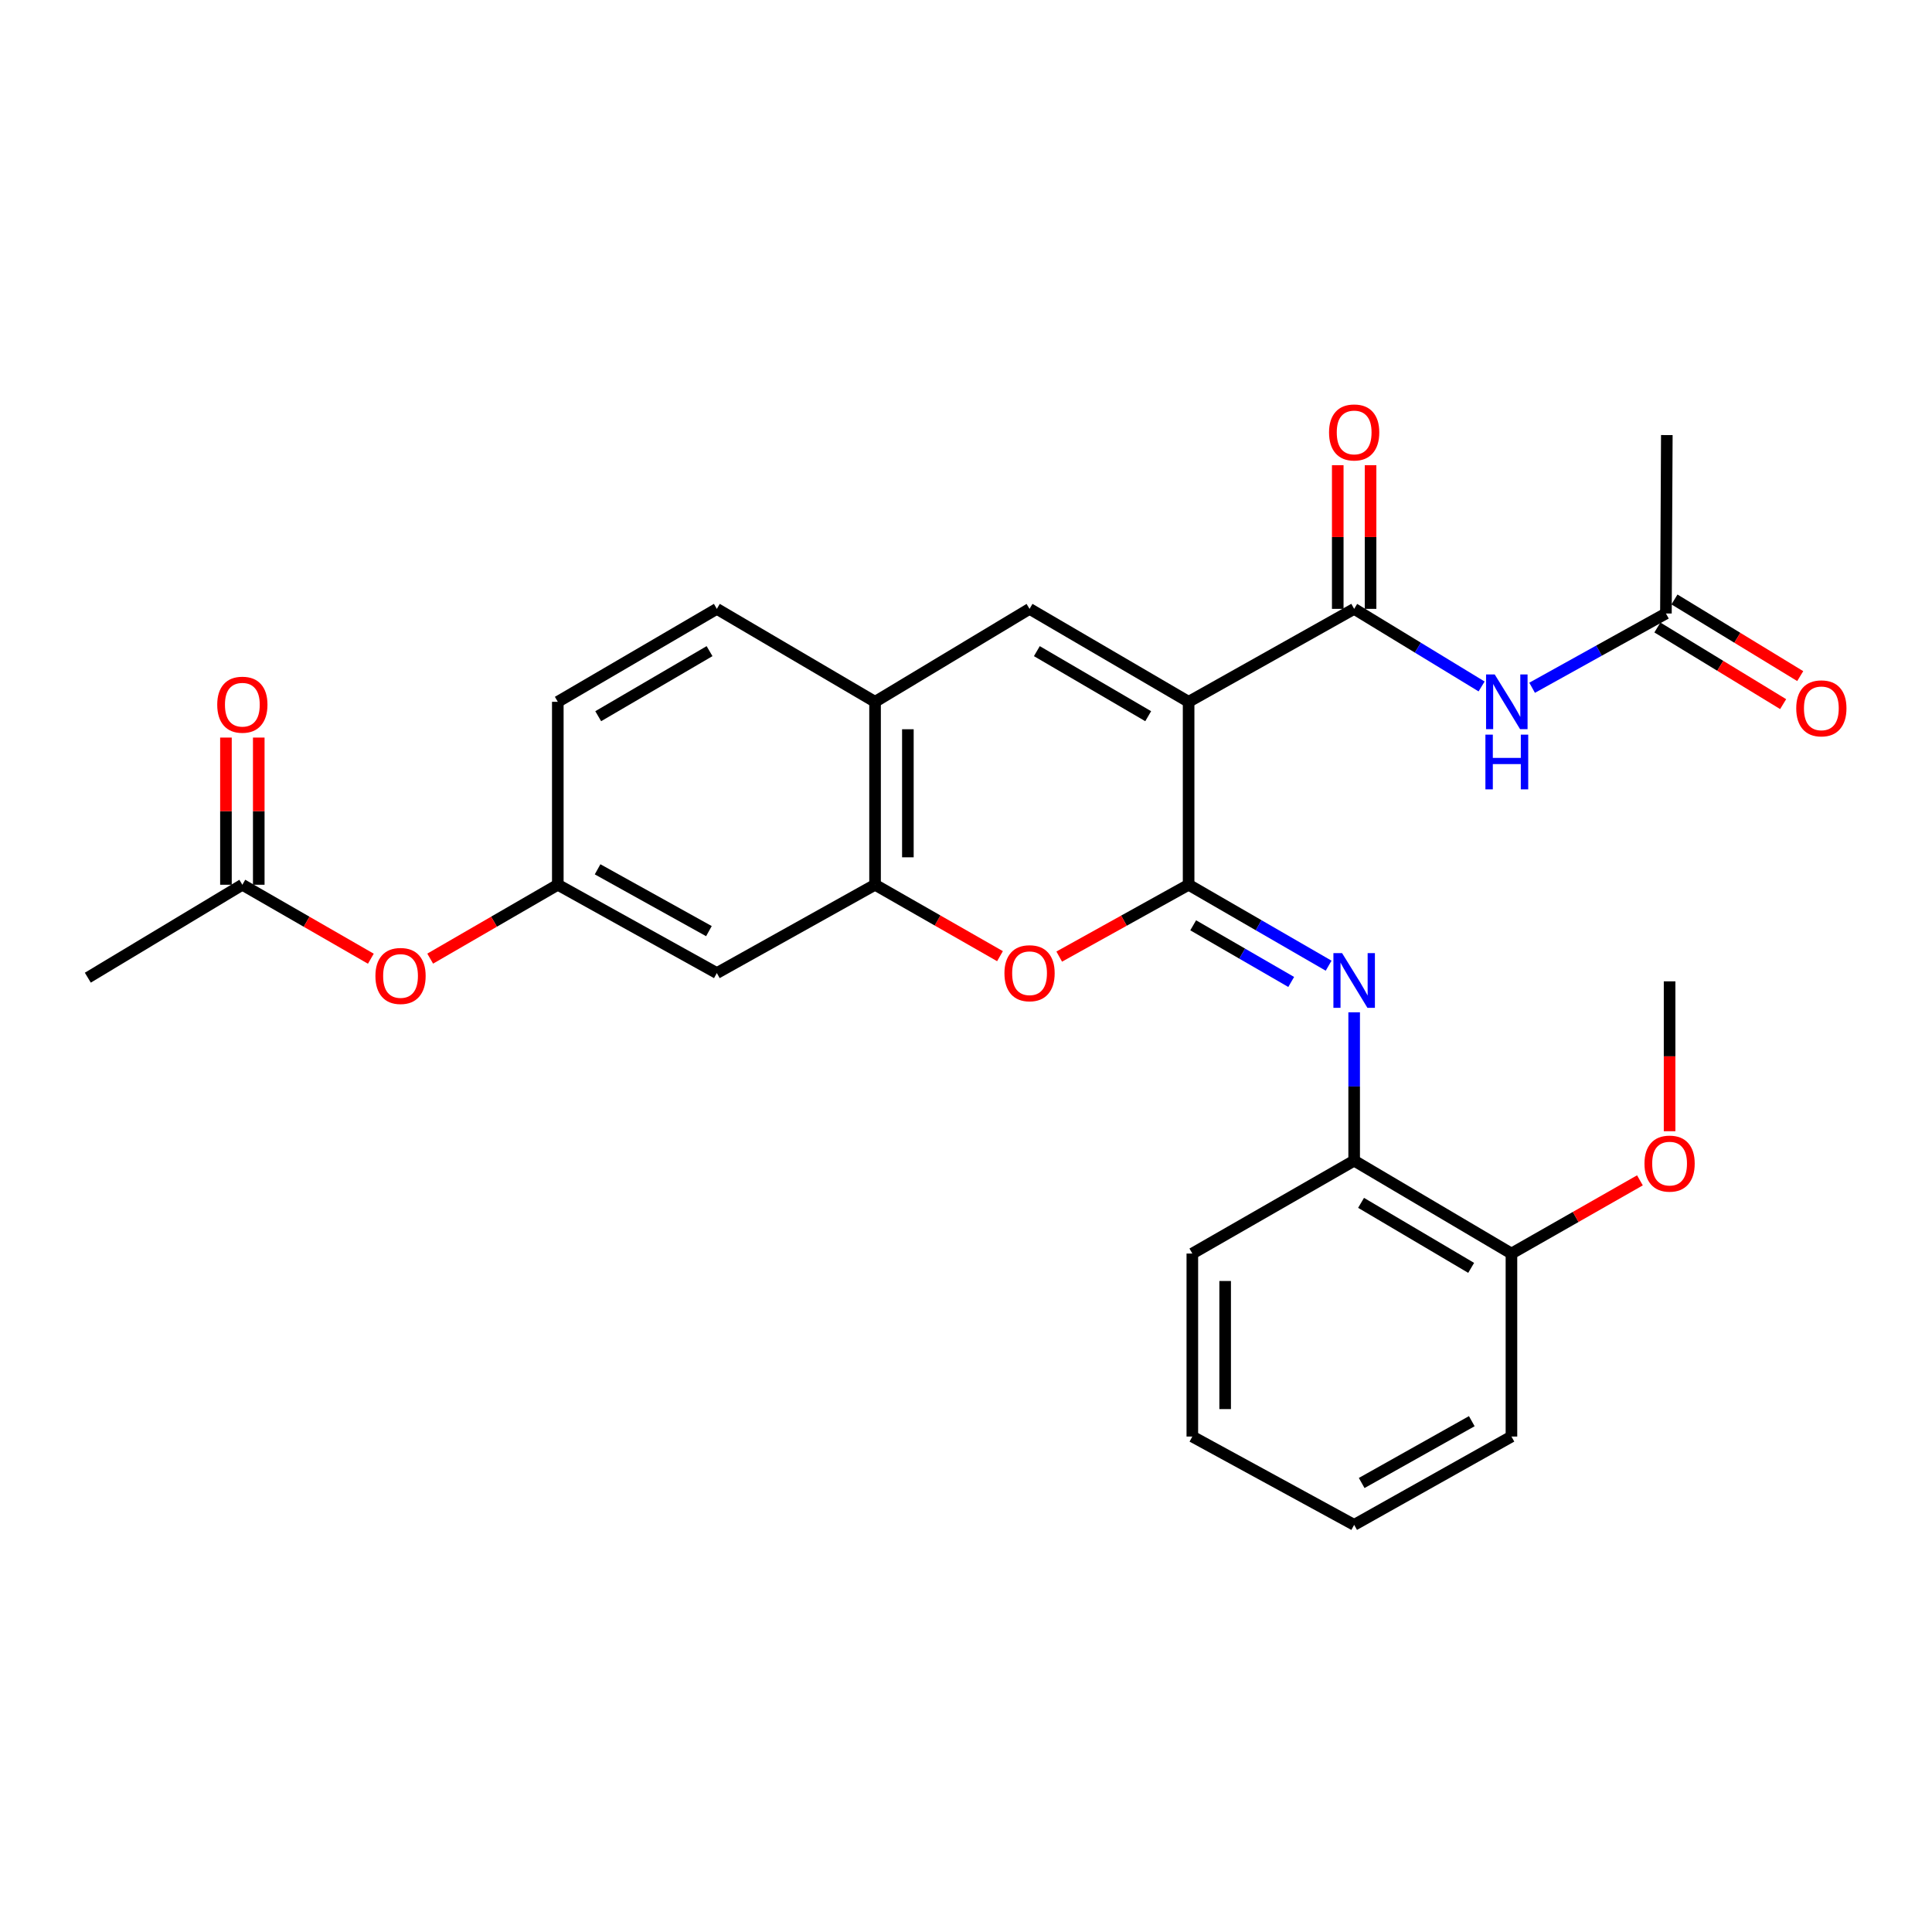 <?xml version='1.0' encoding='iso-8859-1'?>
<svg version='1.1' baseProfile='full'
              xmlns='http://www.w3.org/2000/svg'
                      xmlns:rdkit='http://www.rdkit.org/xml'
                      xmlns:xlink='http://www.w3.org/1999/xlink'
                  xml:space='preserve'
width='1000px' height='1000px' viewBox='0 0 1000 1000'>
<!-- END OF HEADER -->
<rect style='opacity:1.0;fill:#FFFFFF;stroke:none' width='1000' height='1000' x='0' y='0'> </rect>
<path class='bond-0' d='M 615.223,363.257 L 615.223,457.946' style='fill:none;fill-rule:evenodd;stroke:#000000;stroke-width:6px;stroke-linecap:butt;stroke-linejoin:miter;stroke-opacity:1' />
<path class='bond-1' d='M 615.223,363.257 L 700.91,315.148' style='fill:none;fill-rule:evenodd;stroke:#000000;stroke-width:6px;stroke-linecap:butt;stroke-linejoin:miter;stroke-opacity:1' />
<path class='bond-2' d='M 615.223,363.257 L 532.896,315.148' style='fill:none;fill-rule:evenodd;stroke:#000000;stroke-width:6px;stroke-linecap:butt;stroke-linejoin:miter;stroke-opacity:1' />
<path class='bond-2' d='M 594.304,370.706 L 536.675,337.03' style='fill:none;fill-rule:evenodd;stroke:#000000;stroke-width:6px;stroke-linecap:butt;stroke-linejoin:miter;stroke-opacity:1' />
<path class='bond-3' d='M 615.223,457.946 L 581.737,476.539' style='fill:none;fill-rule:evenodd;stroke:#000000;stroke-width:6px;stroke-linecap:butt;stroke-linejoin:miter;stroke-opacity:1' />
<path class='bond-3' d='M 581.737,476.539 L 548.25,495.133' style='fill:none;fill-rule:evenodd;stroke:#FF0000;stroke-width:6px;stroke-linecap:butt;stroke-linejoin:miter;stroke-opacity:1' />
<path class='bond-4' d='M 615.223,457.946 L 651.459,478.893' style='fill:none;fill-rule:evenodd;stroke:#000000;stroke-width:6px;stroke-linecap:butt;stroke-linejoin:miter;stroke-opacity:1' />
<path class='bond-4' d='M 651.459,478.893 L 687.696,499.841' style='fill:none;fill-rule:evenodd;stroke:#0000FF;stroke-width:6px;stroke-linecap:butt;stroke-linejoin:miter;stroke-opacity:1' />
<path class='bond-4' d='M 617.593,478.936 L 642.958,493.599' style='fill:none;fill-rule:evenodd;stroke:#000000;stroke-width:6px;stroke-linecap:butt;stroke-linejoin:miter;stroke-opacity:1' />
<path class='bond-4' d='M 642.958,493.599 L 668.323,508.263' style='fill:none;fill-rule:evenodd;stroke:#0000FF;stroke-width:6px;stroke-linecap:butt;stroke-linejoin:miter;stroke-opacity:1' />
<path class='bond-6' d='M 700.91,315.148 L 733.891,335.228' style='fill:none;fill-rule:evenodd;stroke:#000000;stroke-width:6px;stroke-linecap:butt;stroke-linejoin:miter;stroke-opacity:1' />
<path class='bond-6' d='M 733.891,335.228 L 766.872,355.309' style='fill:none;fill-rule:evenodd;stroke:#0000FF;stroke-width:6px;stroke-linecap:butt;stroke-linejoin:miter;stroke-opacity:1' />
<path class='bond-12' d='M 709.403,315.148 L 709.403,277.972' style='fill:none;fill-rule:evenodd;stroke:#000000;stroke-width:6px;stroke-linecap:butt;stroke-linejoin:miter;stroke-opacity:1' />
<path class='bond-12' d='M 709.403,277.972 L 709.403,240.797' style='fill:none;fill-rule:evenodd;stroke:#FF0000;stroke-width:6px;stroke-linecap:butt;stroke-linejoin:miter;stroke-opacity:1' />
<path class='bond-12' d='M 692.417,315.148 L 692.417,277.972' style='fill:none;fill-rule:evenodd;stroke:#000000;stroke-width:6px;stroke-linecap:butt;stroke-linejoin:miter;stroke-opacity:1' />
<path class='bond-12' d='M 692.417,277.972 L 692.417,240.797' style='fill:none;fill-rule:evenodd;stroke:#FF0000;stroke-width:6px;stroke-linecap:butt;stroke-linejoin:miter;stroke-opacity:1' />
<path class='bond-7' d='M 532.896,315.148 L 452.928,363.257' style='fill:none;fill-rule:evenodd;stroke:#000000;stroke-width:6px;stroke-linecap:butt;stroke-linejoin:miter;stroke-opacity:1' />
<path class='bond-28' d='M 517.593,494.911 L 485.261,476.428' style='fill:none;fill-rule:evenodd;stroke:#FF0000;stroke-width:6px;stroke-linecap:butt;stroke-linejoin:miter;stroke-opacity:1' />
<path class='bond-28' d='M 485.261,476.428 L 452.928,457.946' style='fill:none;fill-rule:evenodd;stroke:#000000;stroke-width:6px;stroke-linecap:butt;stroke-linejoin:miter;stroke-opacity:1' />
<path class='bond-8' d='M 700.91,523.972 L 700.91,562.363' style='fill:none;fill-rule:evenodd;stroke:#0000FF;stroke-width:6px;stroke-linecap:butt;stroke-linejoin:miter;stroke-opacity:1' />
<path class='bond-8' d='M 700.91,562.363 L 700.91,600.754' style='fill:none;fill-rule:evenodd;stroke:#000000;stroke-width:6px;stroke-linecap:butt;stroke-linejoin:miter;stroke-opacity:1' />
<path class='bond-5' d='M 452.928,457.946 L 452.928,363.257' style='fill:none;fill-rule:evenodd;stroke:#000000;stroke-width:6px;stroke-linecap:butt;stroke-linejoin:miter;stroke-opacity:1' />
<path class='bond-5' d='M 469.915,443.743 L 469.915,377.46' style='fill:none;fill-rule:evenodd;stroke:#000000;stroke-width:6px;stroke-linecap:butt;stroke-linejoin:miter;stroke-opacity:1' />
<path class='bond-9' d='M 452.928,457.946 L 371.035,503.658' style='fill:none;fill-rule:evenodd;stroke:#000000;stroke-width:6px;stroke-linecap:butt;stroke-linejoin:miter;stroke-opacity:1' />
<path class='bond-10' d='M 793.02,355.987 L 827.65,336.761' style='fill:none;fill-rule:evenodd;stroke:#0000FF;stroke-width:6px;stroke-linecap:butt;stroke-linejoin:miter;stroke-opacity:1' />
<path class='bond-10' d='M 827.65,336.761 L 862.28,317.535' style='fill:none;fill-rule:evenodd;stroke:#000000;stroke-width:6px;stroke-linecap:butt;stroke-linejoin:miter;stroke-opacity:1' />
<path class='bond-18' d='M 452.928,363.257 L 371.035,315.148' style='fill:none;fill-rule:evenodd;stroke:#000000;stroke-width:6px;stroke-linecap:butt;stroke-linejoin:miter;stroke-opacity:1' />
<path class='bond-15' d='M 700.91,600.754 L 782.322,648.835' style='fill:none;fill-rule:evenodd;stroke:#000000;stroke-width:6px;stroke-linecap:butt;stroke-linejoin:miter;stroke-opacity:1' />
<path class='bond-15' d='M 704.484,622.592 L 761.472,656.249' style='fill:none;fill-rule:evenodd;stroke:#000000;stroke-width:6px;stroke-linecap:butt;stroke-linejoin:miter;stroke-opacity:1' />
<path class='bond-21' d='M 700.91,600.754 L 617.148,648.835' style='fill:none;fill-rule:evenodd;stroke:#000000;stroke-width:6px;stroke-linecap:butt;stroke-linejoin:miter;stroke-opacity:1' />
<path class='bond-29' d='M 371.035,503.658 L 288.718,457.946' style='fill:none;fill-rule:evenodd;stroke:#000000;stroke-width:6px;stroke-linecap:butt;stroke-linejoin:miter;stroke-opacity:1' />
<path class='bond-29' d='M 366.934,481.951 L 309.312,449.953' style='fill:none;fill-rule:evenodd;stroke:#000000;stroke-width:6px;stroke-linecap:butt;stroke-linejoin:miter;stroke-opacity:1' />
<path class='bond-16' d='M 857.86,324.788 L 890.407,344.621' style='fill:none;fill-rule:evenodd;stroke:#000000;stroke-width:6px;stroke-linecap:butt;stroke-linejoin:miter;stroke-opacity:1' />
<path class='bond-16' d='M 890.407,344.621 L 922.954,364.455' style='fill:none;fill-rule:evenodd;stroke:#FF0000;stroke-width:6px;stroke-linecap:butt;stroke-linejoin:miter;stroke-opacity:1' />
<path class='bond-16' d='M 866.7,310.282 L 899.247,330.116' style='fill:none;fill-rule:evenodd;stroke:#000000;stroke-width:6px;stroke-linecap:butt;stroke-linejoin:miter;stroke-opacity:1' />
<path class='bond-16' d='M 899.247,330.116 L 931.794,349.95' style='fill:none;fill-rule:evenodd;stroke:#FF0000;stroke-width:6px;stroke-linecap:butt;stroke-linejoin:miter;stroke-opacity:1' />
<path class='bond-22' d='M 862.28,317.535 L 862.742,225.195' style='fill:none;fill-rule:evenodd;stroke:#000000;stroke-width:6px;stroke-linecap:butt;stroke-linejoin:miter;stroke-opacity:1' />
<path class='bond-11' d='M 125.441,457.946 L 158.697,477.089' style='fill:none;fill-rule:evenodd;stroke:#000000;stroke-width:6px;stroke-linecap:butt;stroke-linejoin:miter;stroke-opacity:1' />
<path class='bond-11' d='M 158.697,477.089 L 191.954,496.231' style='fill:none;fill-rule:evenodd;stroke:#FF0000;stroke-width:6px;stroke-linecap:butt;stroke-linejoin:miter;stroke-opacity:1' />
<path class='bond-17' d='M 133.934,457.946 L 133.934,419.855' style='fill:none;fill-rule:evenodd;stroke:#000000;stroke-width:6px;stroke-linecap:butt;stroke-linejoin:miter;stroke-opacity:1' />
<path class='bond-17' d='M 133.934,419.855 L 133.934,381.764' style='fill:none;fill-rule:evenodd;stroke:#FF0000;stroke-width:6px;stroke-linecap:butt;stroke-linejoin:miter;stroke-opacity:1' />
<path class='bond-17' d='M 116.948,457.946 L 116.948,419.855' style='fill:none;fill-rule:evenodd;stroke:#000000;stroke-width:6px;stroke-linecap:butt;stroke-linejoin:miter;stroke-opacity:1' />
<path class='bond-17' d='M 116.948,419.855 L 116.948,381.764' style='fill:none;fill-rule:evenodd;stroke:#FF0000;stroke-width:6px;stroke-linecap:butt;stroke-linejoin:miter;stroke-opacity:1' />
<path class='bond-23' d='M 125.441,457.946 L 45.455,506.046' style='fill:none;fill-rule:evenodd;stroke:#000000;stroke-width:6px;stroke-linecap:butt;stroke-linejoin:miter;stroke-opacity:1' />
<path class='bond-13' d='M 288.718,457.946 L 288.718,363.257' style='fill:none;fill-rule:evenodd;stroke:#000000;stroke-width:6px;stroke-linecap:butt;stroke-linejoin:miter;stroke-opacity:1' />
<path class='bond-14' d='M 288.718,457.946 L 255.692,477.066' style='fill:none;fill-rule:evenodd;stroke:#000000;stroke-width:6px;stroke-linecap:butt;stroke-linejoin:miter;stroke-opacity:1' />
<path class='bond-14' d='M 255.692,477.066 L 222.667,496.186' style='fill:none;fill-rule:evenodd;stroke:#FF0000;stroke-width:6px;stroke-linecap:butt;stroke-linejoin:miter;stroke-opacity:1' />
<path class='bond-20' d='M 782.322,648.835 L 815.572,629.89' style='fill:none;fill-rule:evenodd;stroke:#000000;stroke-width:6px;stroke-linecap:butt;stroke-linejoin:miter;stroke-opacity:1' />
<path class='bond-20' d='M 815.572,629.89 L 848.822,610.946' style='fill:none;fill-rule:evenodd;stroke:#FF0000;stroke-width:6px;stroke-linecap:butt;stroke-linejoin:miter;stroke-opacity:1' />
<path class='bond-24' d='M 782.322,648.835 L 782.322,743.552' style='fill:none;fill-rule:evenodd;stroke:#000000;stroke-width:6px;stroke-linecap:butt;stroke-linejoin:miter;stroke-opacity:1' />
<path class='bond-19' d='M 371.035,315.148 L 288.718,363.257' style='fill:none;fill-rule:evenodd;stroke:#000000;stroke-width:6px;stroke-linecap:butt;stroke-linejoin:miter;stroke-opacity:1' />
<path class='bond-19' d='M 367.259,337.029 L 309.636,370.706' style='fill:none;fill-rule:evenodd;stroke:#000000;stroke-width:6px;stroke-linecap:butt;stroke-linejoin:miter;stroke-opacity:1' />
<path class='bond-25' d='M 864.177,585.521 L 864.177,546.732' style='fill:none;fill-rule:evenodd;stroke:#FF0000;stroke-width:6px;stroke-linecap:butt;stroke-linejoin:miter;stroke-opacity:1' />
<path class='bond-25' d='M 864.177,546.732 L 864.177,507.942' style='fill:none;fill-rule:evenodd;stroke:#000000;stroke-width:6px;stroke-linecap:butt;stroke-linejoin:miter;stroke-opacity:1' />
<path class='bond-26' d='M 617.148,648.835 L 617.148,743.552' style='fill:none;fill-rule:evenodd;stroke:#000000;stroke-width:6px;stroke-linecap:butt;stroke-linejoin:miter;stroke-opacity:1' />
<path class='bond-26' d='M 634.135,663.042 L 634.135,729.345' style='fill:none;fill-rule:evenodd;stroke:#000000;stroke-width:6px;stroke-linecap:butt;stroke-linejoin:miter;stroke-opacity:1' />
<path class='bond-30' d='M 782.322,743.552 L 700.91,789.264' style='fill:none;fill-rule:evenodd;stroke:#000000;stroke-width:6px;stroke-linecap:butt;stroke-linejoin:miter;stroke-opacity:1' />
<path class='bond-30' d='M 761.793,735.598 L 704.805,767.596' style='fill:none;fill-rule:evenodd;stroke:#000000;stroke-width:6px;stroke-linecap:butt;stroke-linejoin:miter;stroke-opacity:1' />
<path class='bond-27' d='M 617.148,743.552 L 700.91,789.264' style='fill:none;fill-rule:evenodd;stroke:#000000;stroke-width:6px;stroke-linecap:butt;stroke-linejoin:miter;stroke-opacity:1' />
<path  class='atom-4' d='M 519.896 503.738
Q 519.896 496.938, 523.256 493.138
Q 526.616 489.338, 532.896 489.338
Q 539.176 489.338, 542.536 493.138
Q 545.896 496.938, 545.896 503.738
Q 545.896 510.618, 542.496 514.538
Q 539.096 518.418, 532.896 518.418
Q 526.656 518.418, 523.256 514.538
Q 519.896 510.658, 519.896 503.738
M 532.896 515.218
Q 537.216 515.218, 539.536 512.338
Q 541.896 509.418, 541.896 503.738
Q 541.896 498.178, 539.536 495.378
Q 537.216 492.538, 532.896 492.538
Q 528.576 492.538, 526.216 495.338
Q 523.896 498.138, 523.896 503.738
Q 523.896 509.458, 526.216 512.338
Q 528.576 515.218, 532.896 515.218
' fill='#FF0000'/>
<path  class='atom-5' d='M 694.65 493.32
L 703.93 508.32
Q 704.85 509.8, 706.33 512.48
Q 707.81 515.16, 707.89 515.32
L 707.89 493.32
L 711.65 493.32
L 711.65 521.64
L 707.77 521.64
L 697.81 505.24
Q 696.65 503.32, 695.41 501.12
Q 694.21 498.92, 693.85 498.24
L 693.85 521.64
L 690.17 521.64
L 690.17 493.32
L 694.65 493.32
' fill='#0000FF'/>
<path  class='atom-7' d='M 773.665 349.097
L 782.945 364.097
Q 783.865 365.577, 785.345 368.257
Q 786.825 370.937, 786.905 371.097
L 786.905 349.097
L 790.665 349.097
L 790.665 377.417
L 786.785 377.417
L 776.825 361.017
Q 775.665 359.097, 774.425 356.897
Q 773.225 354.697, 772.865 354.017
L 772.865 377.417
L 769.185 377.417
L 769.185 349.097
L 773.665 349.097
' fill='#0000FF'/>
<path  class='atom-7' d='M 768.845 380.249
L 772.685 380.249
L 772.685 392.289
L 787.165 392.289
L 787.165 380.249
L 791.005 380.249
L 791.005 408.569
L 787.165 408.569
L 787.165 395.489
L 772.685 395.489
L 772.685 408.569
L 768.845 408.569
L 768.845 380.249
' fill='#0000FF'/>
<path  class='atom-13' d='M 687.91 223.832
Q 687.91 217.032, 691.27 213.232
Q 694.63 209.432, 700.91 209.432
Q 707.19 209.432, 710.55 213.232
Q 713.91 217.032, 713.91 223.832
Q 713.91 230.712, 710.51 234.632
Q 707.11 238.512, 700.91 238.512
Q 694.67 238.512, 691.27 234.632
Q 687.91 230.752, 687.91 223.832
M 700.91 235.312
Q 705.23 235.312, 707.55 232.432
Q 709.91 229.512, 709.91 223.832
Q 709.91 218.272, 707.55 215.472
Q 705.23 212.632, 700.91 212.632
Q 696.59 212.632, 694.23 215.432
Q 691.91 218.232, 691.91 223.832
Q 691.91 229.552, 694.23 232.432
Q 696.59 235.312, 700.91 235.312
' fill='#FF0000'/>
<path  class='atom-15' d='M 194.315 505.154
Q 194.315 498.354, 197.675 494.554
Q 201.035 490.754, 207.315 490.754
Q 213.595 490.754, 216.955 494.554
Q 220.315 498.354, 220.315 505.154
Q 220.315 512.034, 216.915 515.954
Q 213.515 519.834, 207.315 519.834
Q 201.075 519.834, 197.675 515.954
Q 194.315 512.074, 194.315 505.154
M 207.315 516.634
Q 211.635 516.634, 213.955 513.754
Q 216.315 510.834, 216.315 505.154
Q 216.315 499.594, 213.955 496.794
Q 211.635 493.954, 207.315 493.954
Q 202.995 493.954, 200.635 496.754
Q 198.315 499.554, 198.315 505.154
Q 198.315 510.874, 200.635 513.754
Q 202.995 516.634, 207.315 516.634
' fill='#FF0000'/>
<path  class='atom-17' d='M 929.729 366.639
Q 929.729 359.839, 933.089 356.039
Q 936.449 352.239, 942.729 352.239
Q 949.009 352.239, 952.369 356.039
Q 955.729 359.839, 955.729 366.639
Q 955.729 373.519, 952.329 377.439
Q 948.929 381.319, 942.729 381.319
Q 936.489 381.319, 933.089 377.439
Q 929.729 373.559, 929.729 366.639
M 942.729 378.119
Q 947.049 378.119, 949.369 375.239
Q 951.729 372.319, 951.729 366.639
Q 951.729 361.079, 949.369 358.279
Q 947.049 355.439, 942.729 355.439
Q 938.409 355.439, 936.049 358.239
Q 933.729 361.039, 933.729 366.639
Q 933.729 372.359, 936.049 375.239
Q 938.409 378.119, 942.729 378.119
' fill='#FF0000'/>
<path  class='atom-18' d='M 112.441 364.752
Q 112.441 357.952, 115.801 354.152
Q 119.161 350.352, 125.441 350.352
Q 131.721 350.352, 135.081 354.152
Q 138.441 357.952, 138.441 364.752
Q 138.441 371.632, 135.041 375.552
Q 131.641 379.432, 125.441 379.432
Q 119.201 379.432, 115.801 375.552
Q 112.441 371.672, 112.441 364.752
M 125.441 376.232
Q 129.761 376.232, 132.081 373.352
Q 134.441 370.432, 134.441 364.752
Q 134.441 359.192, 132.081 356.392
Q 129.761 353.552, 125.441 353.552
Q 121.121 353.552, 118.761 356.352
Q 116.441 359.152, 116.441 364.752
Q 116.441 370.472, 118.761 373.352
Q 121.121 376.232, 125.441 376.232
' fill='#FF0000'/>
<path  class='atom-21' d='M 851.177 602.278
Q 851.177 595.478, 854.537 591.678
Q 857.897 587.878, 864.177 587.878
Q 870.457 587.878, 873.817 591.678
Q 877.177 595.478, 877.177 602.278
Q 877.177 609.158, 873.777 613.078
Q 870.377 616.958, 864.177 616.958
Q 857.937 616.958, 854.537 613.078
Q 851.177 609.198, 851.177 602.278
M 864.177 613.758
Q 868.497 613.758, 870.817 610.878
Q 873.177 607.958, 873.177 602.278
Q 873.177 596.718, 870.817 593.918
Q 868.497 591.078, 864.177 591.078
Q 859.857 591.078, 857.497 593.878
Q 855.177 596.678, 855.177 602.278
Q 855.177 607.998, 857.497 610.878
Q 859.857 613.758, 864.177 613.758
' fill='#FF0000'/>
</svg>
